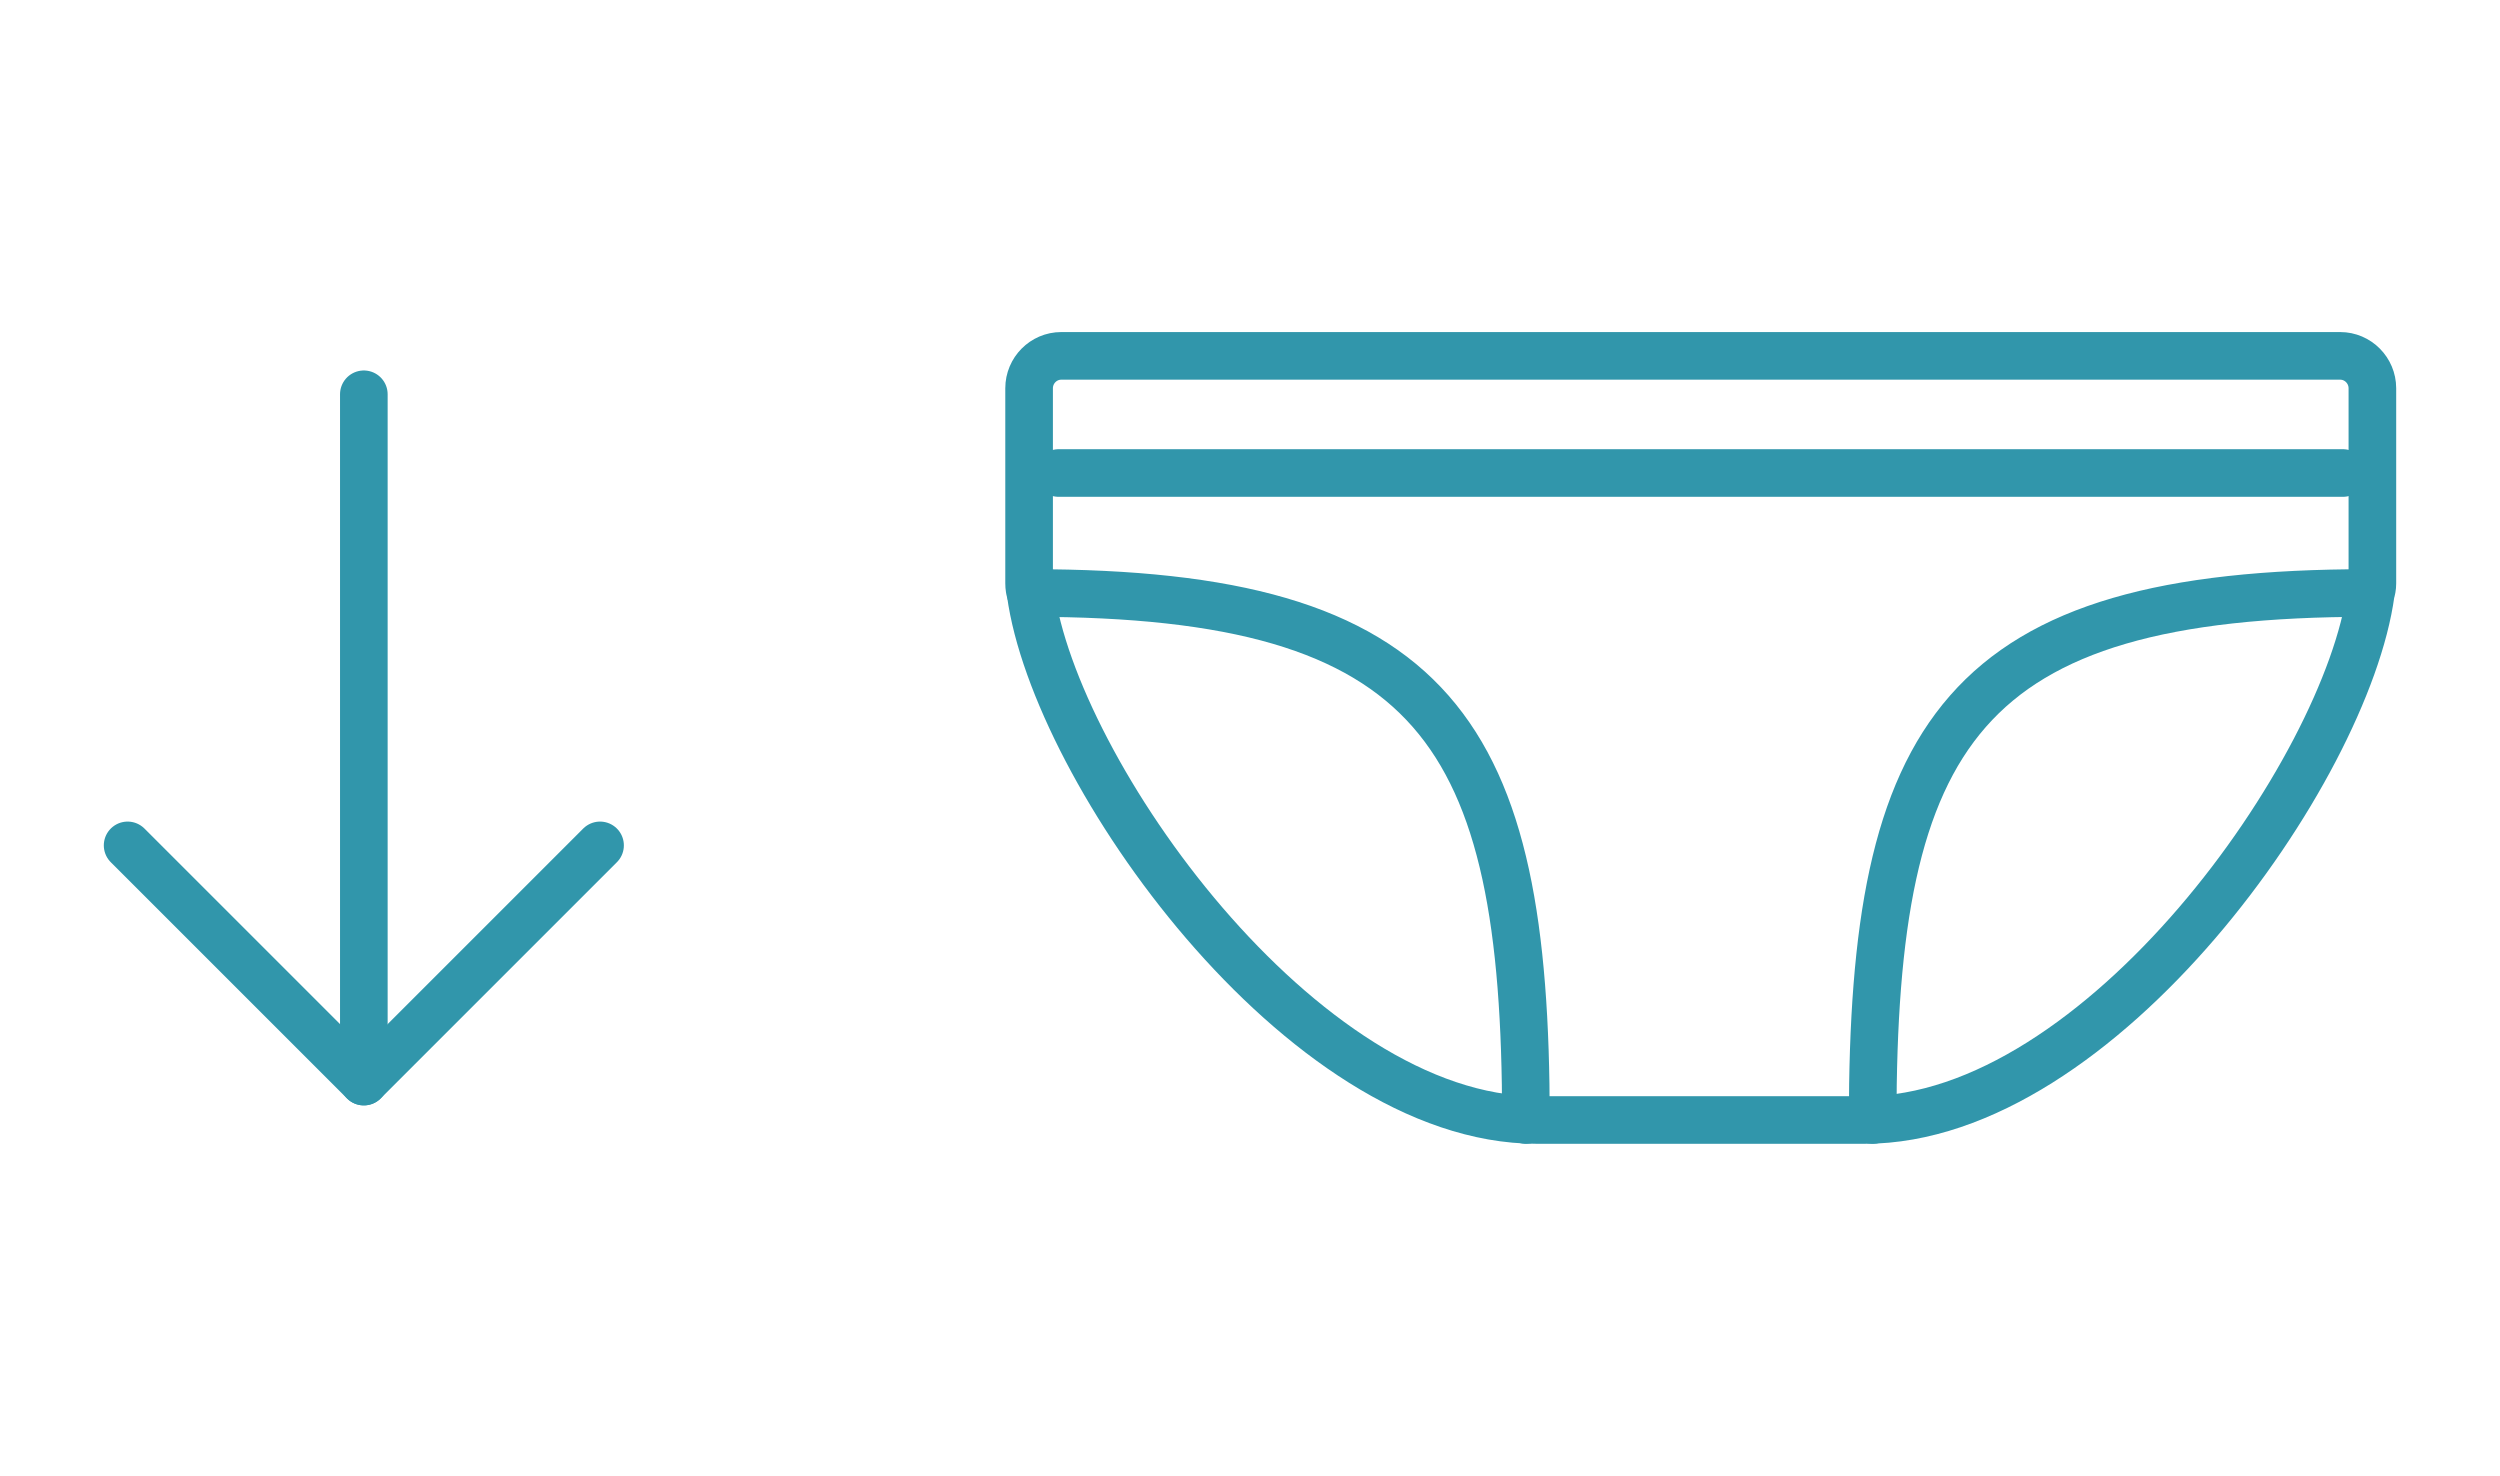 <svg xmlns:xlink="http://www.w3.org/1999/xlink" xmlns="http://www.w3.org/2000/svg" fill="none" fill-rule="evenodd" stroke="black" stroke-linejoin="bevel" stroke-miterlimit="10" font-family="Times New Roman" font-size="16" style="font-variant-ligatures:none" overflow="visible" width="78.751pt" height="46.499pt" viewBox="671.048 -2039.25 78.751 46.499"><defs><style type="text/css">@import url('https://themes.googleusercontent.com/fonts/css?family=Open Sans:400,600');@import url('https://themes.googleusercontent.com/fonts/css?family=Urbanist:400');</style></defs><g id="Layer 1" transform="scale(1 -1)" stroke-width="0.501"><g id="ClipView"><rect x="671.049" y="1992.754" width="78.75" height="46.499" fill="none" stroke="none" stroke-linejoin="miter"></rect><clipPath id="ClipPath"><path d="M 671.048,2039.25 L 671.048,1992.75 L 749.799,1992.75 L 749.799,2039.25 L 671.048,2039.25 Z"></path></clipPath><g clip-path="url(#ClipPath)"><g id="Group" stroke-linejoin="round" stroke-linecap="round" stroke="#3196ab" stroke-width="1.5" stroke-miterlimit="0.153"><g id="Group_1"><path d="M 703.513,2020.57 C 703.482,2020.66 703.465,2020.76 703.465,2020.87 L 703.465,2027.02 C 703.465,2027.58 703.918,2028.04 704.479,2028.04 L 744.765,2028.04 C 745.324,2028.04 745.779,2027.58 745.779,2027.02 L 745.779,2020.87 C 745.779,2020.76 745.758,2020.66 745.73,2020.57 C 744.97,2014.98 737.205,2003.97 729.786,2003.97 L 719.454,2003.97 C 712.04,2003.97 704.27,2014.98 703.513,2020.57 Z" marker-start="none" marker-end="none"></path><path d="M 704.396,2024.35 L 744.85,2024.35" fill="none"></path><path d="M 703.513,2020.57 C 716.312,2020.57 719.115,2016.17 719.115,2003.97" fill="none"></path><path d="M 745.642,2020.57 C 732.84,2020.57 730.038,2016.17 730.038,2003.97" fill="none"></path></g><g id="Group_2"><path d="M 682.509,2026.83 L 682.509,2005.18" fill="none"></path><path d="M 675.068,2012.62 L 682.509,2005.18 L 689.95,2012.62" fill="none"></path></g></g></g></g></g></svg>